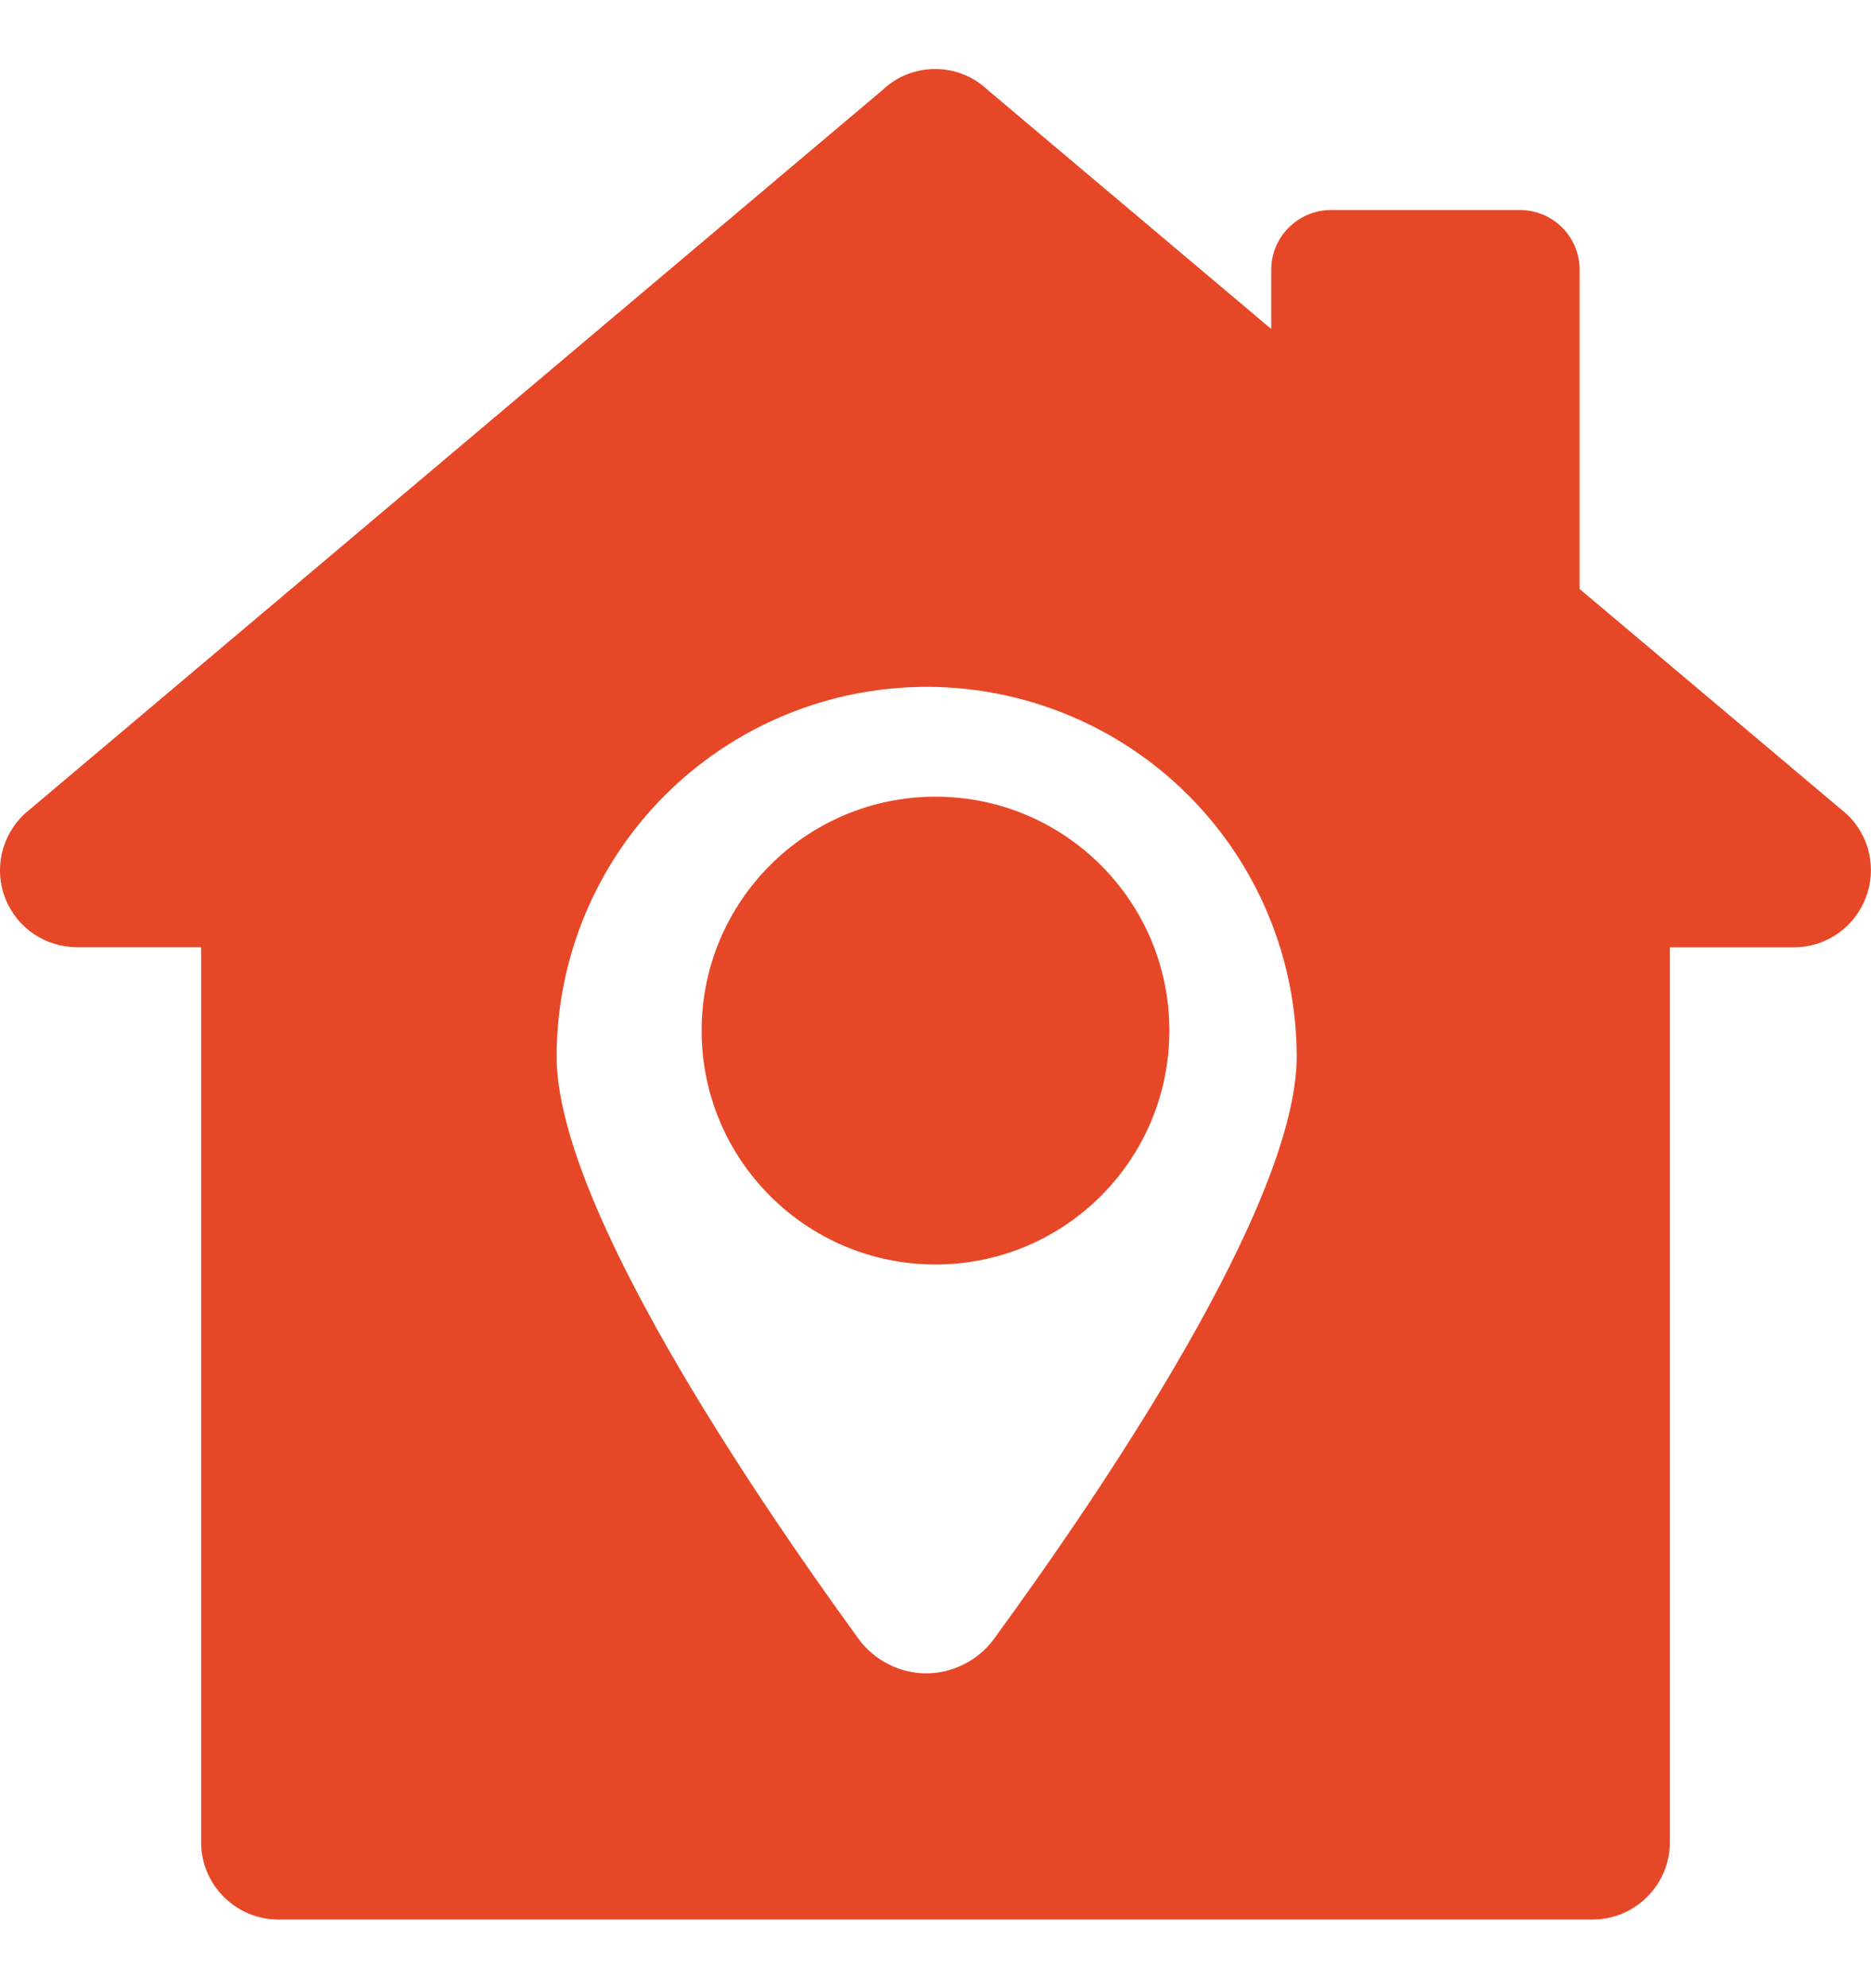 <svg width="16" height="17" viewBox="0 0 16 17" fill="none" xmlns="http://www.w3.org/2000/svg">
<g id="Group">
<path id="Vector" d="M15.79 6.959L13.508 5.036V2.307C13.509 2.24 13.495 2.173 13.47 2.112C13.444 2.05 13.407 1.993 13.359 1.946C13.312 1.898 13.256 1.861 13.194 1.835C13.132 1.809 13.066 1.796 12.998 1.796H11.382C11.315 1.796 11.248 1.809 11.186 1.835C11.124 1.861 11.068 1.898 11.021 1.946C10.973 1.993 10.936 2.049 10.91 2.111C10.884 2.173 10.871 2.24 10.871 2.307V2.813L8.445 0.768C8.324 0.653 8.163 0.59 7.997 0.59C7.83 0.59 7.67 0.653 7.549 0.768L0.21 6.959C0.113 7.049 0.046 7.167 0.016 7.296C-0.013 7.425 -0.003 7.561 0.046 7.684C0.095 7.807 0.179 7.912 0.289 7.986C0.398 8.06 0.527 8.099 0.659 8.099H1.72V15.754C1.72 16.116 2.017 16.413 2.38 16.413H13.62C13.795 16.413 13.962 16.343 14.086 16.219C14.21 16.096 14.28 15.928 14.28 15.753V8.1H15.341C15.474 8.1 15.604 8.06 15.713 7.984C15.823 7.909 15.907 7.802 15.954 7.678C16.003 7.556 16.012 7.421 15.983 7.293C15.954 7.165 15.886 7.048 15.79 6.959ZM8.498 14.016C8.432 14.106 8.345 14.18 8.244 14.23C8.144 14.281 8.033 14.308 7.921 14.308C7.809 14.308 7.698 14.281 7.598 14.23C7.498 14.18 7.411 14.106 7.344 14.016C6.434 12.763 4.76 10.297 4.76 9.032C4.761 8.194 5.095 7.39 5.688 6.798C6.282 6.206 7.086 5.873 7.924 5.873C8.762 5.873 9.567 6.206 10.16 6.798C10.753 7.39 11.087 8.194 11.089 9.032C11.089 10.297 9.414 12.763 8.498 14.016Z" fill="#E64827"/>
<path id="Vector_2" d="M8 10.812C9.105 10.812 10 9.917 10 8.812C10 7.708 9.105 6.812 8 6.812C6.895 6.812 6 7.708 6 8.812C6 9.917 6.895 10.812 8 10.812Z" fill="#E64827"/>
</g>
</svg>
